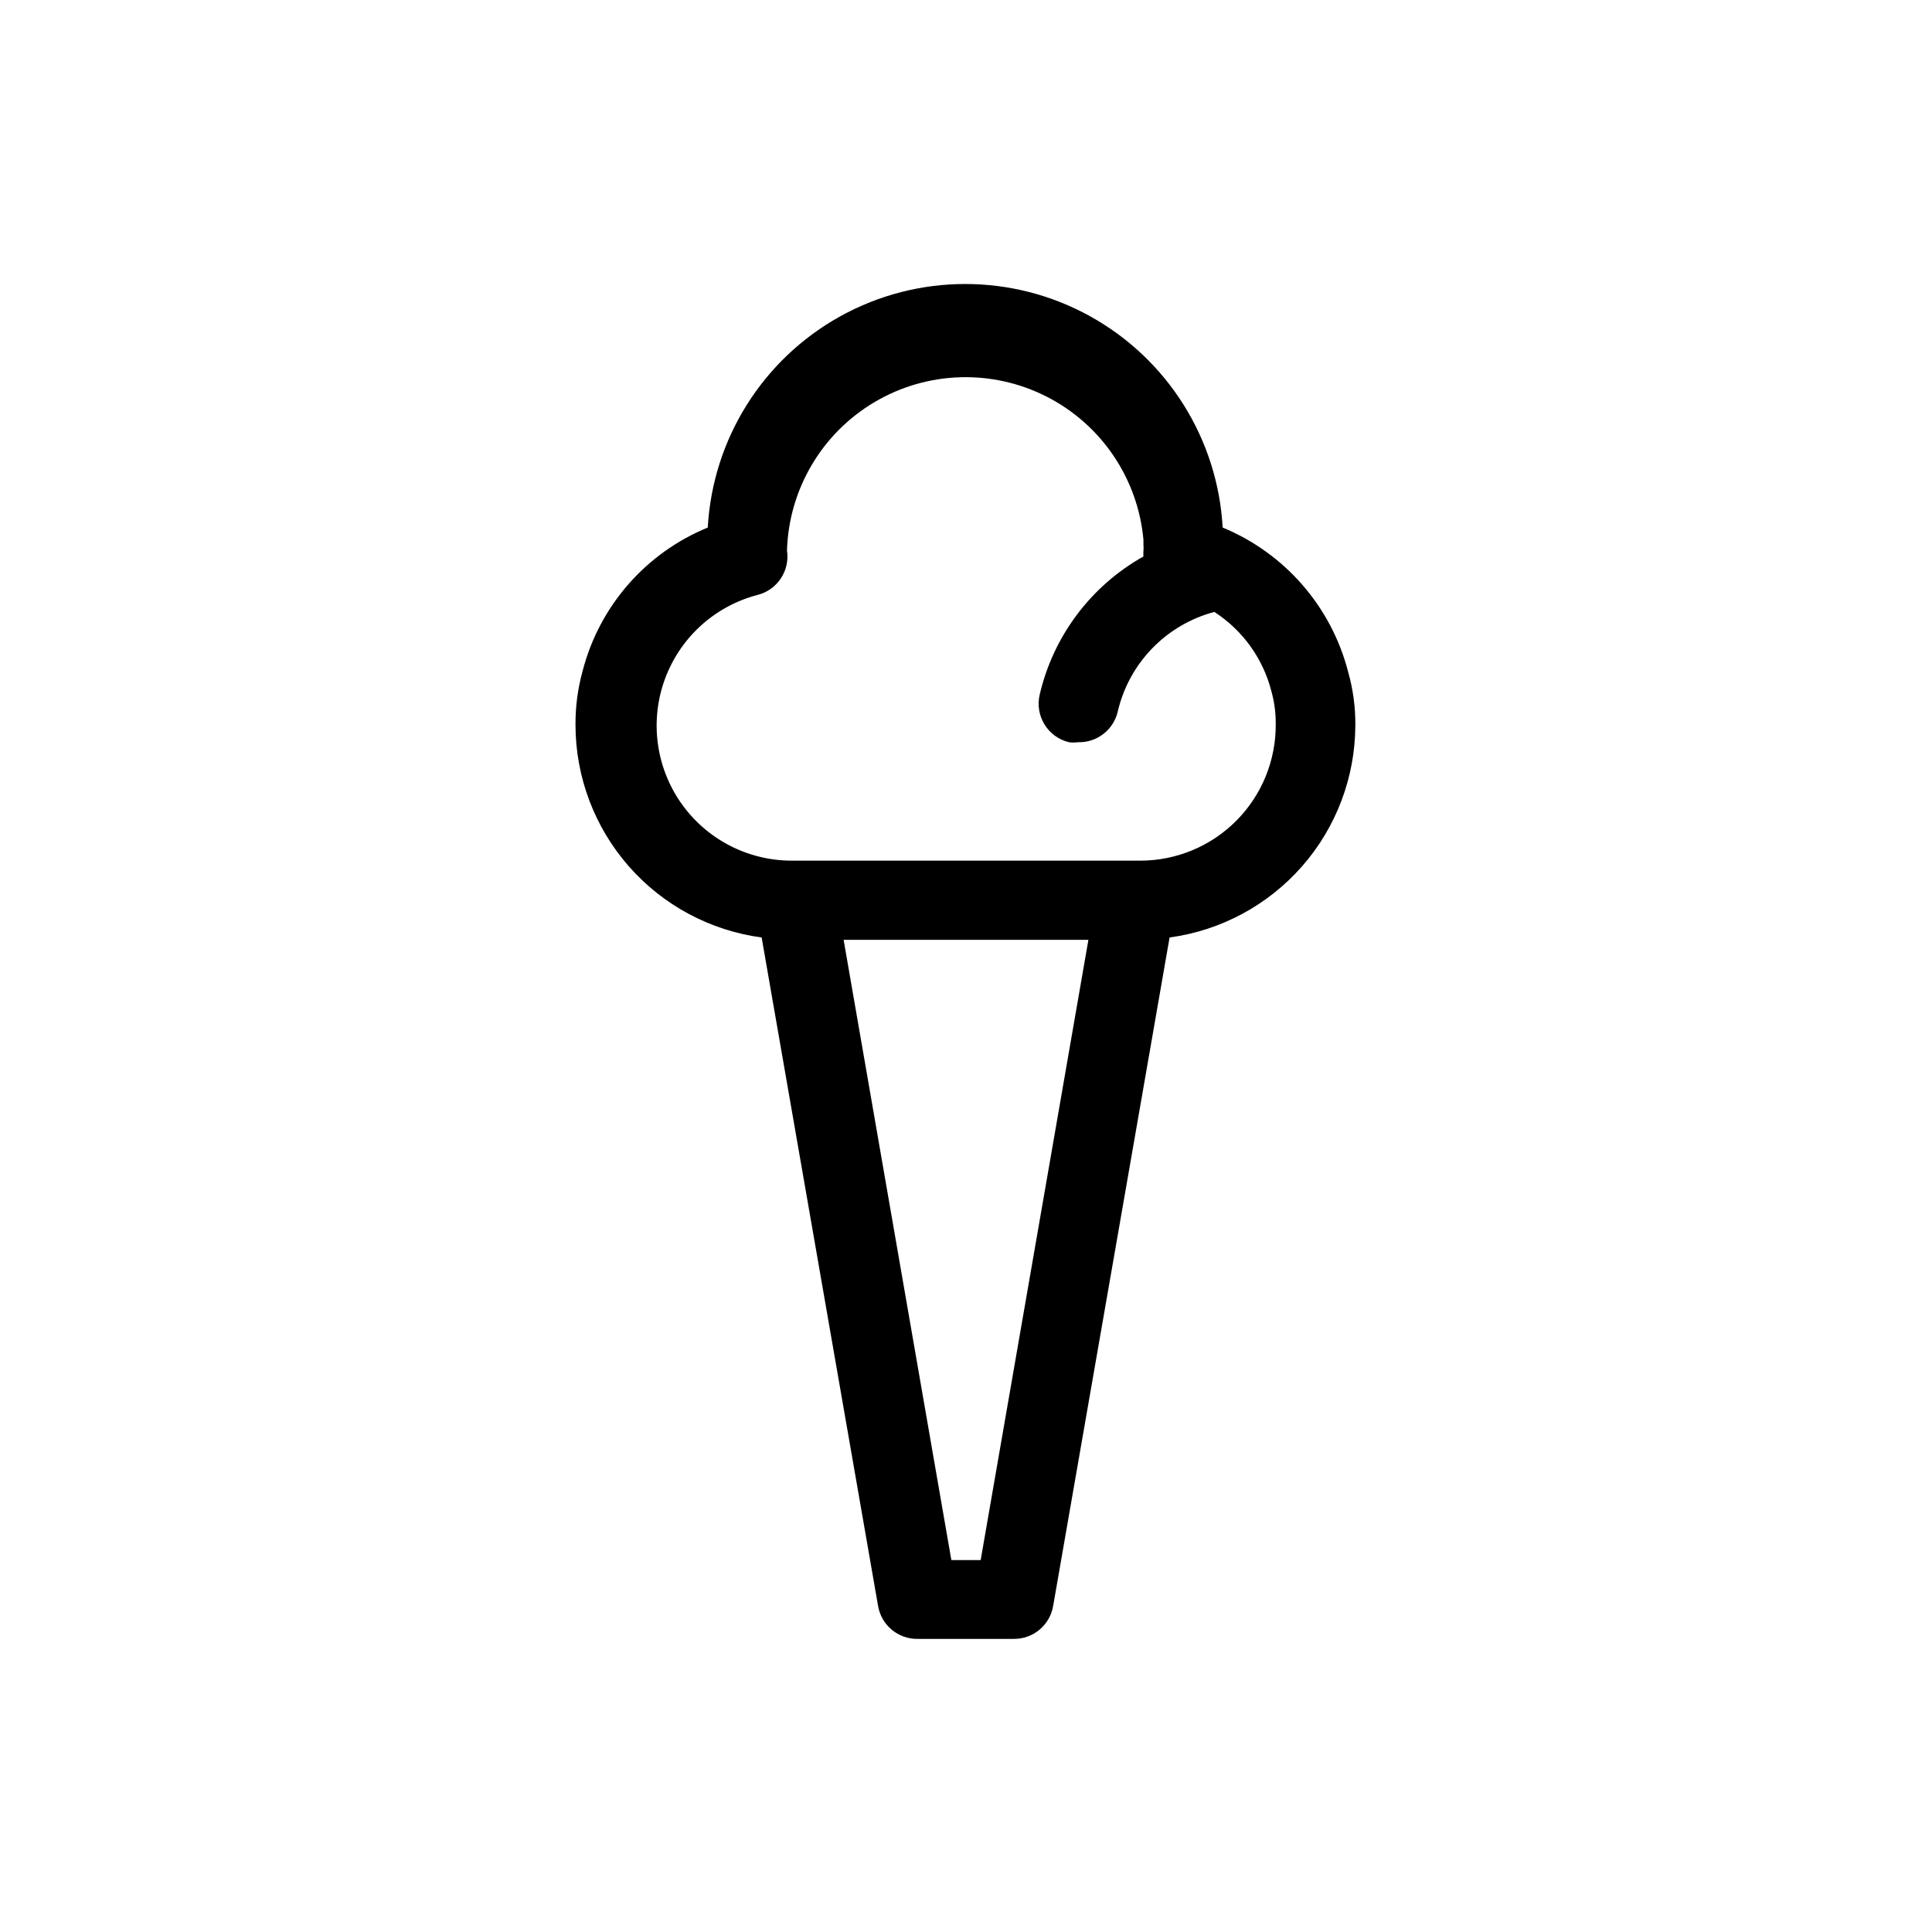 <?xml version="1.0" encoding="UTF-8"?>
<!-- Uploaded to: ICON Repo, www.iconrepo.com, Generator: ICON Repo Mixer Tools -->
<svg fill="#000000" width="800px" height="800px" version="1.1" viewBox="144 144 512 512" xmlns="http://www.w3.org/2000/svg">
 <path d="m503.18 336.29c0.047-4.789-0.59-9.562-1.891-14.172-4.438-17.297-16.766-31.496-33.273-38.309-1.301-23.477-14.582-44.633-35.156-56.012-20.578-11.379-45.559-11.379-66.133 0-20.574 11.379-33.855 32.535-35.16 56.012-16.43 6.723-28.723 20.805-33.164 37.996-1.293 4.68-1.93 9.52-1.891 14.379 0.031 13.758 5.043 27.035 14.113 37.379 9.07 10.344 21.582 17.051 35.219 18.879l30.859 177.17c0.875 5.094 5.328 8.789 10.492 8.711h25.402c5.164 0.078 9.617-3.617 10.496-8.711l30.859-177.17c13.598-1.848 26.07-8.551 35.117-18.871 9.043-10.316 14.055-23.559 14.109-37.281zm-99.293 221.15h-7.766l-28.551-164.37h64.867zm41.984-185.36h-92.156c-11.695-0.031-22.641-5.773-29.309-15.383-6.668-9.609-8.223-21.871-4.16-32.84 4.062-10.965 13.227-19.258 24.547-22.203 5.227-1.344 8.582-6.426 7.766-11.758 0.48-16.234 9.25-31.094 23.234-39.355 13.984-8.266 31.227-8.781 45.684-1.371 14.453 7.41 24.098 21.715 25.547 37.895v1.469c0.059 0.453 0.059 0.91 0 1.363-0.051 0.523-0.051 1.051 0 1.574-13.91 7.797-23.895 21.098-27.5 36.633-1.312 5.617 2.156 11.246 7.769 12.594 0.801 0.102 1.613 0.102 2.414 0 4.973 0.133 9.352-3.242 10.496-8.082 1.461-6.32 4.617-12.121 9.129-16.781 4.512-4.66 10.211-8.004 16.48-9.668 7.5 4.848 12.898 12.344 15.113 20.992 0.793 2.836 1.18 5.769 1.156 8.711 0.082 9.559-3.648 18.754-10.367 25.551-6.715 6.797-15.867 10.633-25.426 10.66z"/>
</svg>
